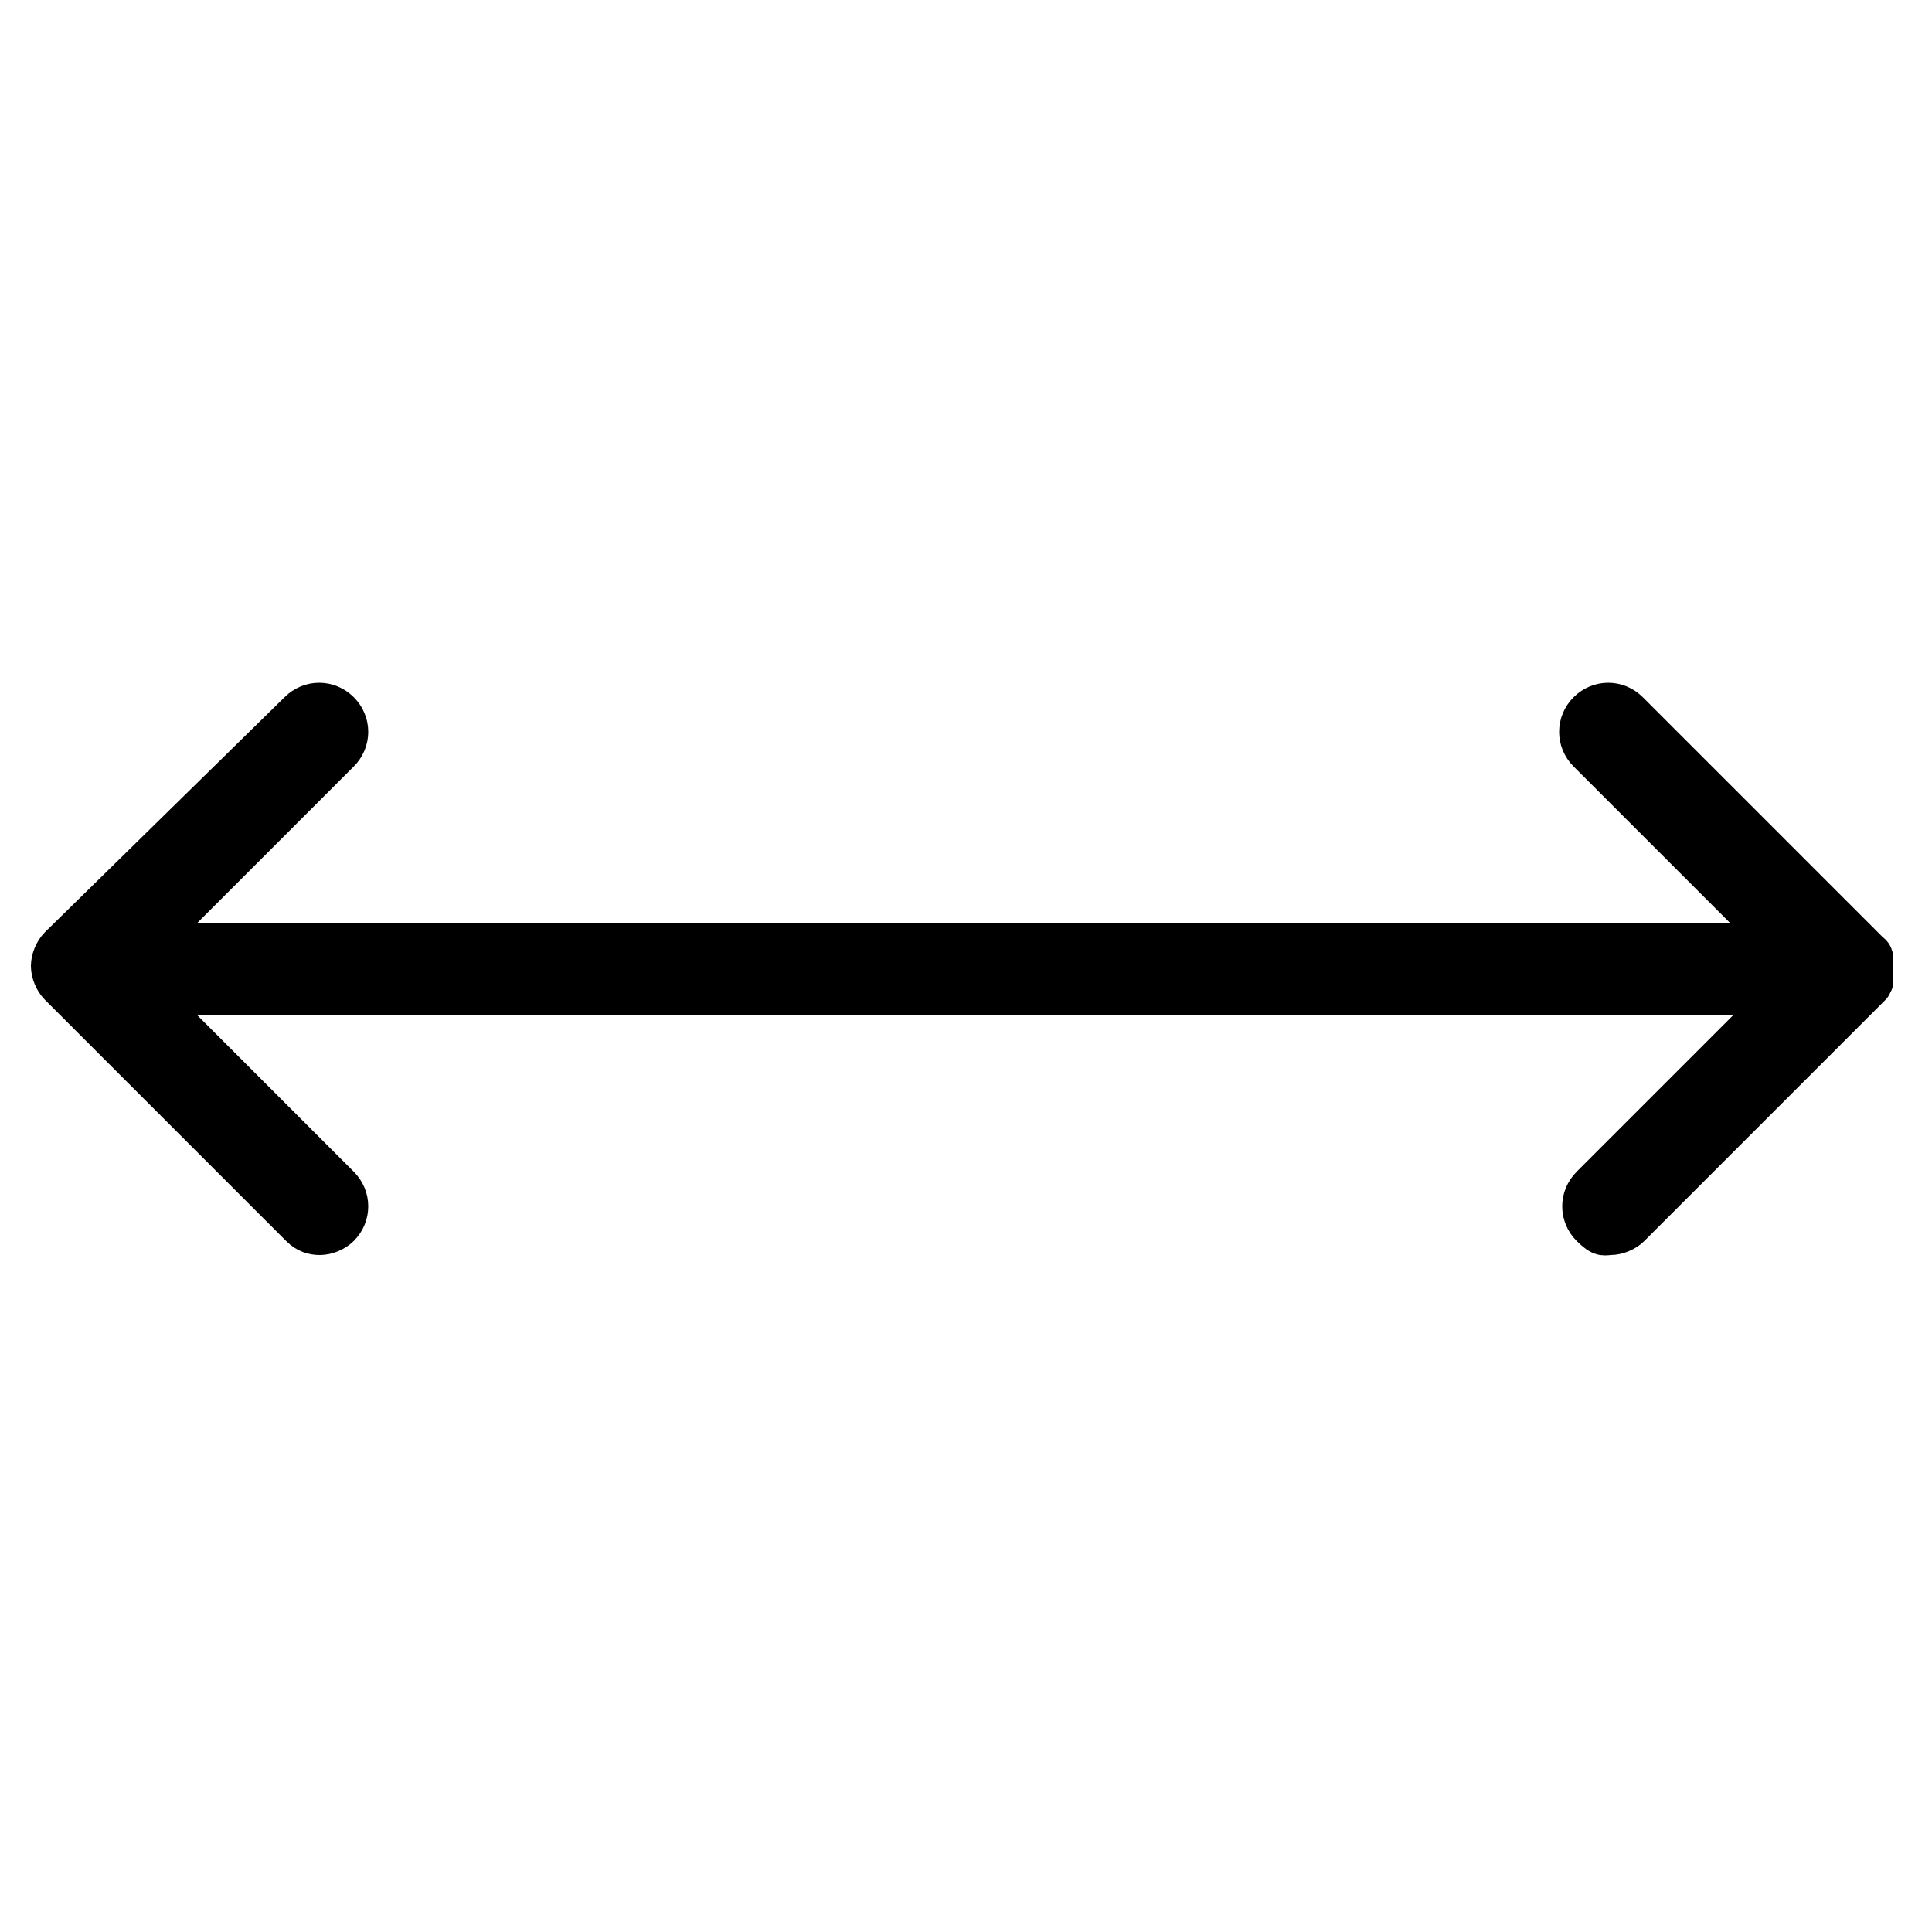 <svg viewBox="0 0 125 125" version="1.1" xmlns="http://www.w3.org/2000/svg" id="Layer_1">
  
  <defs>
    <style>
      .st0 {
        stroke: #000;
        stroke-linecap: round;
        stroke-linejoin: round;
        stroke-width: 2.8px;
      }

      .st1 {
        display: none;
      }
    </style>
  </defs>
  <g class="st1" id="Patented">
    <g>
      <path d="M89.4,77.8c.7-.2,1.5-.3,2.2-.5,3.2-.6,6.4-1.2,8.3-3.8,1.8-2.5,1.4-5.8,1-9-.3-2.1-.5-4.2,0-5.7.4-1.4,1.9-2.9,3.3-4.4,2.1-2.3,4.6-4.9,4.6-8.1s-2.4-5.8-4.6-8.1c-1.4-1.5-2.8-3-3.3-4.4-.5-1.5-.2-3.6,0-5.7.4-3.2.8-6.5-1-9s-5.1-3.2-8.3-3.8c-2-.4-4.1-.8-5.4-1.7-1.2-.9-2.2-2.7-3.2-4.5-1.6-2.8-3.2-5.8-6.2-6.8-2.9-.9-5.9.4-8.7,1.8-1.9.9-3.9,1.8-5.5,1.8s-3.6-.9-5.5-1.8c-2.9-1.3-5.8-2.7-8.7-1.8-3,1-4.6,3.9-6.2,6.8-1,1.8-2,3.7-3.2,4.5-1.2.9-3.3,1.3-5.4,1.7-3.2.6-6.4,1.2-8.3,3.8-1.8,2.5-1.4,5.8-1,9,.3,2.1.5,4.2,0,5.7-.4,1.4-1.9,2.9-3.3,4.4-2.1,2.3-4.6,4.8-4.6,8.1s2.4,5.8,4.6,8.1c1.4,1.5,2.8,3,3.3,4.4.5,1.5.2,3.6,0,5.7-.4,3.2-.8,6.5,1,9s5.1,3.2,8.3,3.8c.4,0,.8.2,1.3.3l-16.1,28.6c-.4.8-.4,1.8,0,2.6.5.8,1.3,1.3,2.2,1.3h13.5c0,0,6.8,11.4,6.8,11.4.5.8,1.3,1.3,2.2,1.3h0c.9,0,1.8-.5,2.2-1.3l16.3-29,16.3,29c.4.8,1.3,1.3,2.2,1.3h0c.9,0,1.8-.5,2.2-1.3l6.8-11.6h13.4c.9,0,1.8-.4,2.2-1.2.5-.8.5-1.8,0-2.6l-16-28.4h.3ZM34.3,73.8c-2.5-.5-5.1-1-6.1-2.4s-.7-3.9-.4-6.4c.3-2.5.6-5,0-7.2-.7-2.1-2.4-3.9-4.1-5.7-1.8-1.9-3.6-3.8-3.6-5.6s1.8-3.8,3.6-5.6c1.7-1.8,3.4-3.6,4.1-5.7.7-2.2.4-4.8,0-7.2-.3-2.5-.6-5.1.4-6.4,1-1.4,3.6-1.9,6.1-2.4,2.4-.5,4.9-.9,6.8-2.3,1.8-1.3,3.1-3.6,4.2-5.7,1.2-2.2,2.5-4.6,4.2-5.1.3,0,.6,0,.9,0,1.5,0,3.4.9,5.2,1.8,2.3,1.1,4.6,2.2,7,2.2s4.7-1.1,7-2.2c2.2-1.1,4.6-2.1,6.1-1.6,1.7.5,2.9,2.9,4.2,5.1,1.2,2.1,2.4,4.3,4.2,5.7,1.9,1.4,4.4,1.8,6.8,2.3,2.5.5,5.1,1,6.1,2.4s.7,3.9.4,6.4c-.3,2.5-.6,5,0,7.2.7,2.1,2.4,4,4.1,5.7,1.8,1.9,3.6,3.8,3.6,5.6s-1.8,3.8-3.6,5.6c-1.7,1.8-3.4,3.6-4.1,5.7-.7,2.2-.4,4.8,0,7.2.3,2.5.6,5.1-.4,6.4-1,1.4-3.6,1.9-6.1,2.4-1.1.2-2.3.4-3.4.7-1.2.3-2.3.8-3.3,1.5h0c-1.8,1.3-3.1,3.6-4.2,5.7-1.2,2.2-2.5,4.5-4.2,5.1-1.6.5-3.9-.6-6.1-1.6-.9-.4-1.8-.9-2.8-1.2-1.2-.5-2.4-.8-3.6-.9h-.6c-.5,0-1.1,0-1.6.2-1.2.2-2.3.6-3.5,1.1-.6.3-1.3.6-1.9.9-2.2,1.1-4.6,2.1-6.1,1.6-1.7-.5-2.9-2.9-4.2-5.1-1.2-2.1-2.4-4.4-4.2-5.7-.3-.2-.6-.4-.9-.6-1-.6-2.2-.9-3.4-1.2-.8-.2-1.6-.4-2.4-.5h-.1ZM43.5,118.2l-7-11.9h-13.8c0,0,15.7-27.7,15.7-27.7.2,0,.4.2.6.4,1.2.9,2.2,2.7,3.2,4.5,1.6,2.8,3.2,5.8,6.2,6.8,2.9.9,5.9-.4,8.7-1.8.7-.3,1.5-.7,2.2-1l.7,1.3-16.6,29.4h0ZM87.7,106.3l-7,11.9-16.6-29.4.9-1.7c1,.3,2,.8,3,1.3,2.2,1,4.5,2.1,6.8,2.1s1.3,0,2-.3c3-1,4.6-3.9,6.2-6.8.9-1.7,1.9-3.4,3-4.4l15.4,27.3h-13.8,0Z"></path>
      <path d="M44.4,68c3.2,2.7,7,4.7,11.2,5.8,1.9.5,3.8.8,5.8.9h1.3c.5,0,.2,0,.3,0,2.1,0,4.1-.3,6-.7,4.2-.9,8-2.8,11.2-5.4,1-.8,1.9-1.6,2.7-2.5,5-5.1,8-12.1,8-19.7,0-15.6-12.7-28.3-28.3-28.3s-28.3,12.7-28.3,28.3,2.8,14,7.4,19c.8.9,1.7,1.8,2.7,2.6ZM38.4,46.4c0-13.3,10.9-24.2,24.2-24.2s24.2,10.9,24.2,24.2-2.3,11.7-6.1,16c-1,1.2-2.2,2.3-3.5,3.3-1.8,1.4-3.7,2.5-5.8,3.3-2.6,1-5.5,1.6-8.5,1.7h-1.8c-7-.4-13.3-3.8-17.4-8.9-3.4-4.2-5.4-9.5-5.4-15.2v-.2Z"></path>
      <polygon points="76.9 39.2 74 36.4 58.4 52 49.6 43.6 46.8 46.6 58.4 57.6 76.9 39.2"></polygon>
    </g>
  </g>
  <g class="st1" id="High_Voltage">
    <path d="M30.8,122.9c-.6,0-1.1-.2-1.6-.6-.9-.8-1.3-2-.7-3.1l23.8-51.1h-31c-1.1,0-2-.7-2.4-1.7s-.1-2.1.7-2.9L88.1,2.1c.9-.8,2.1-.9,3.1-.3,1,.6,1.4,1.8,1.1,2.9l-15.5,55.6h27.1c1.1,0,2.1.7,2.5,1.8s0,2.2-.9,2.9l-73.1,57.4c-.5.4-1,.6-1.6.6h0ZM24.7,64.2h29.6c.9,0,1.7.4,2.2,1.2.5.8.5,1.7.2,2.5l-22.4,48.1,66-51.8h-25.1c-.8,0-1.6-.4-2.1-1s-.7-1.5-.4-2.3l14.8-53s-62.8,56.3-62.8,56.3ZM90.7,5h0Z"></path>
  </g>
  <g class="st1" id="Compact">
    <g>
      <path d="M117.7,44.1h-36.1c-1.1,0-1.9-.9-1.9-1.9V6.1c0-1.1.9-1.9,1.9-1.9s1.9.9,1.9,1.9v34.2h34.2c1.1,0,1.9.9,1.9,1.9s-.9,1.9-1.9,1.9Z"></path>
      <path d="M43.5,44.1H7.3c-1.1,0-1.9-.9-1.9-1.9s.9-1.9,1.9-1.9h34.2V6.1c0-1.1.9-1.9,1.9-1.9s1.9.9,1.9,1.9v36.1c0,1.1-.9,1.9-1.9,1.9h0Z"></path>
      <path d="M43.5,120.8c-1.1,0-1.9-.9-1.9-1.9v-34.2H7.3c-1.1,0-1.9-.9-1.9-1.9s.9-1.9,1.9-1.9h36.1c1.1,0,1.9.9,1.9,1.9v36.1c0,1.1-.9,1.9-1.9,1.9h.1Z"></path>
      <path d="M81.5,120.8c-1.1,0-1.9-.9-1.9-1.9v-36.1c0-1.1.9-1.9,1.9-1.9h36.1c1.1,0,1.9.9,1.9,1.9s-.9,1.9-1.9,1.9h-34.2v34.2c0,1.1-.9,1.9-1.9,1.9Z"></path>
    </g>
  </g>
  <g id="Long_Reach">
    <path d="M121.1,63.5s0-.2,0-.2h0v-1.1h0s0-.2,0-.2h0s0-.2-.2-.3l-15.6-15.6c-.7-.7-1.8-.7-2.5,0s-.7,1.8,0,2.5l12.5,12.5H9.4l12.5-12.5c.7-.7.7-1.8,0-2.5s-1.8-.7-2.5,0l-15.5,15.2c-.3.3-.5.8-.5,1.2s.2.9.5,1.2l15.6,15.6c.4.4.8.5,1.2.5s.9-.2,1.2-.5c.7-.7.7-1.8,0-2.5l-12.5-12.5h106.1l-12.5,12.5c-.7.7-.7,1.8,0,2.5s.8.5,1.2.5.9-.2,1.2-.5l15.6-15.6v-.3Z" class="st0"></path>
  </g>
  <g class="st1" id="Warranty">
    <g>
      <path d="M58,77.4c-.7,0-1.3-.2-1.8-.7l-15.5-14.8c-1.1-1-1.1-2.7,0-3.7,1-1.1,2.7-1.1,3.7,0l13.7,13,22.8-22.8c1-1,2.7-1,3.7,0s1,2.7,0,3.7l-24.6,24.6c-.5.5-1.2.8-1.9.8h0Z"></path>
      <path d="M105.5,16.2c-9.1-5.6-23.9-12.3-43-12.3s-33.9,6.7-43,12.3c-3.6,2.2-5.8,6.1-5.8,10.4v52c0,2.4.7,4.8,2,6.7,3.9,5.8,8.4,11.2,13.4,16,8.2,7.8,17.7,14.2,28.2,18.8,1.6.7,3.2,1,4.9,1h.3c1.7,0,3.4-.3,4.9-1,10.5-4.6,20-11,28.2-18.8,5-4.8,9.5-10.2,13.4-16,1.3-2,2-4.3,2-6.7V26.6c0-4.3-2.2-8.1-5.8-10.4h.3ZM107.4,78.6c0,1.7-.5,3.3-1.4,4.6-3.7,5.6-8.1,10.7-12.9,15.3-7.9,7.5-17,13.6-27.1,18.1-1.1.5-2.3.7-3.5.7s-2.4-.2-3.5-.7c-10.1-4.5-19.2-10.5-27.1-18.1-4.8-4.6-9.2-9.8-12.9-15.3-.9-1.3-1.4-2.9-1.4-4.6V26.6c0-2.9,1.5-5.6,3.9-7.1,8.6-5.3,22.8-11.7,40.9-11.7s32.3,6.4,40.9,11.7c2.5,1.5,3.9,4.2,3.9,7.1v52h.2Z"></path>
    </g>
  </g>
  <g class="st1" id="Rechargeable">
    <g>
      <path d="M5,83.5v-42c0-3.1,2.5-5.6,5.6-5.6h45.4l3.5-3.2H10.6c-4.8,0-8.7,3.9-8.7,8.7v42c0,4.8,3.9,8.7,8.7,8.7h25.8l1.5-3.2H10.6c-3.1,0-5.6-2.5-5.6-5.6v.2Z"></path>
      <path d="M119,50.2c-.3,0-.7,0-1,0v-8.8c0-4.8-3.9-8.7-8.7-8.7h-27.6l-.9,3.2h28.5c3.1,0,5.6,2.5,5.6,5.6v42c0,3.1-2.5,5.6-5.6,5.6h-45.9l-4,3.2h50c4.8,0,8.7-3.9,8.7-8.7v-8.8c.3,0,.6,0,1,0,2.3,0,4.1-1.9,4.1-4.1v-16.3c0-2.3-1.9-4.1-4.1-4.1v-.3Z"></path>
      <path d="M48.2,43H14.8c-1.3,0-2.3,1-2.3,2.3v34.5c0,1.3,1,2.3,2.3,2.3h26.4l5.3-11.3h-13.3c-2.5,0-4.7-1.5-5.6-3.9s-.3-5,1.6-6.7l19.2-17.2h-.2Z"></path>
      <path d="M87.1,63.3c.3-.3,0-.8-.3-.8h-18.7c-.3,0-.5-.3-.4-.5l5.3-19.1,2-7,.9-3.2,2.2-8c0-.4-.4-.7-.7-.4l-9.4,8.5-3.5,3.2-7.8,7-23.8,21.4c-.3.3,0,.8.3.8h21.5c.3,0,.5.3.4.6l-7.6,16.3-3.3,7.1-1.5,3.2-3.7,7.9c-.2.4.3.8.7.5l10.7-8.4,4-3.2,9-7.1,23.8-18.7h0Z"></path>
    </g>
  </g>
</svg>